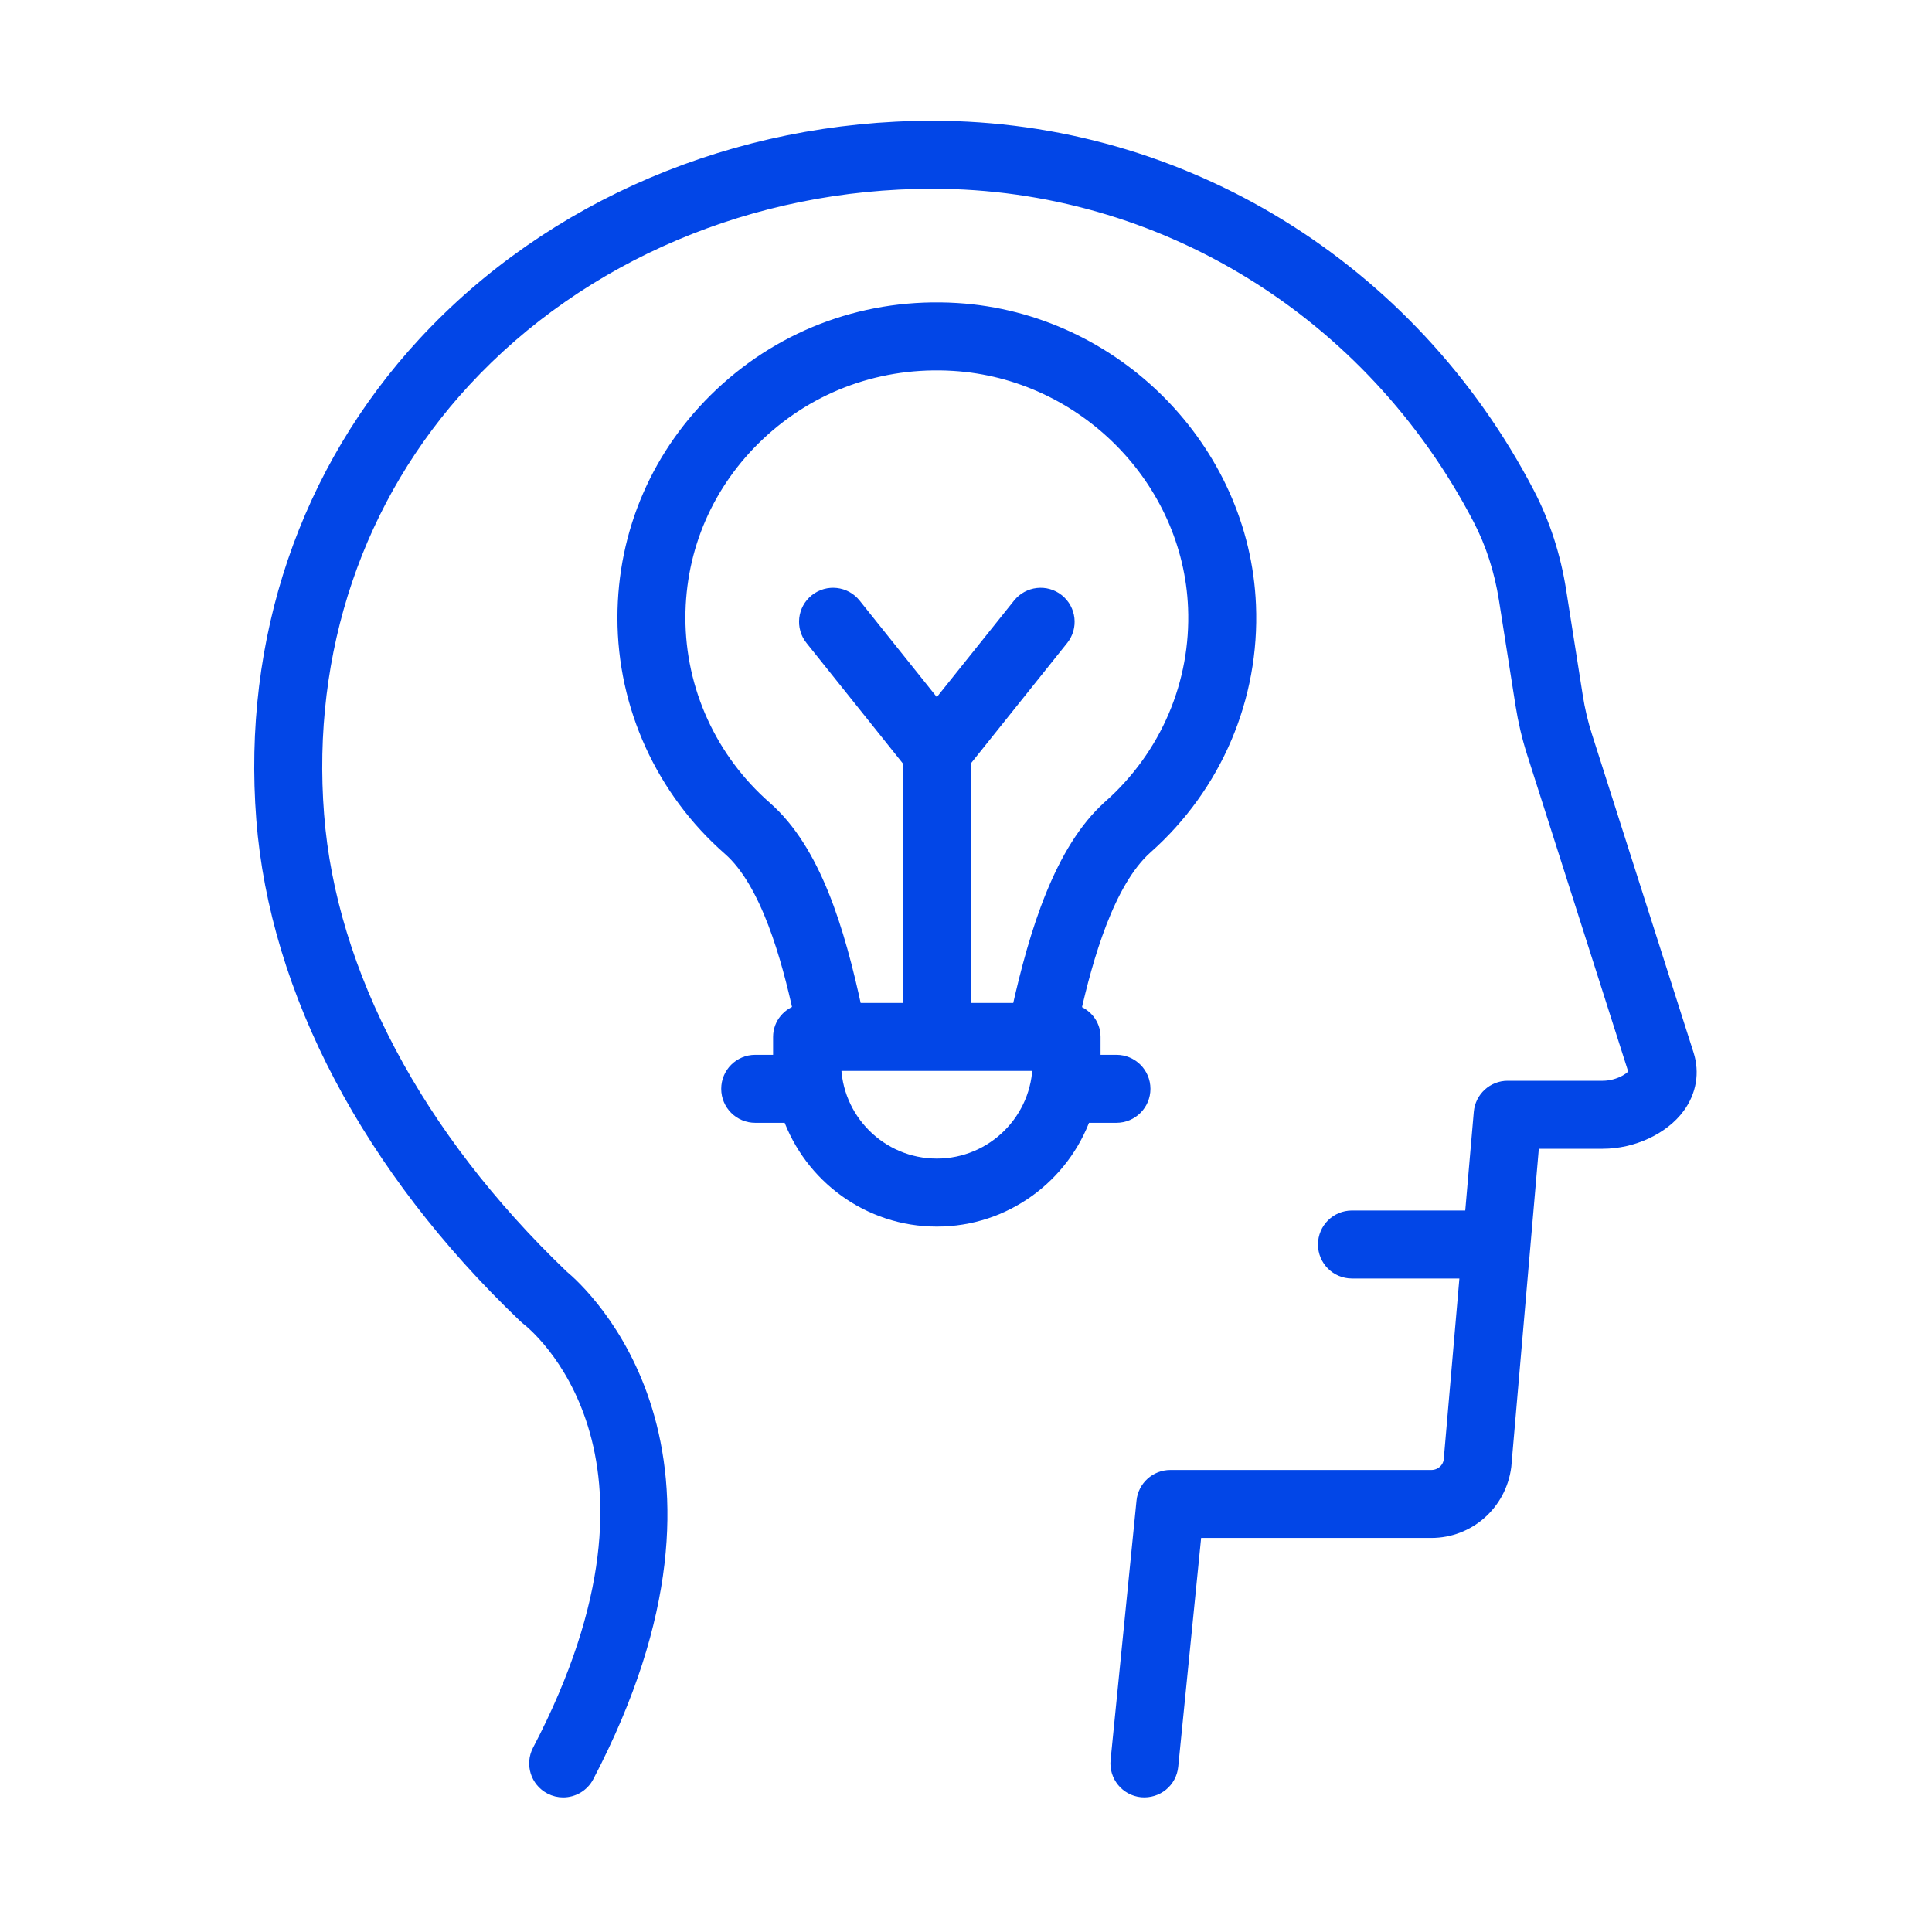 <?xml version="1.0" encoding="UTF-8"?>
<svg width="60px" height="60px" viewBox="0 0 60 60" version="1.1" xmlns="http://www.w3.org/2000/svg" xmlns:xlink="http://www.w3.org/1999/xlink">
    <!-- Generator: Sketch 53.2 (72643) - https://sketchapp.com -->
    <title>icon copy 13</title>
    <desc>Created with Sketch.</desc>
    <g id="icon-copy-13" stroke="none" stroke-width="1" fill="none" fill-rule="evenodd">
        <g id="noun_creative_2180269" transform="translate(8, 4)" fill="#0246E7" fill-rule="nonzero" stroke="#0246E7" stroke-width="0.5">
            <path d="M41.2,18.873 C41.07,18.467 40.972,18.049 40.907,17.631 L40.391,14.358 C40.221,13.279 39.893,12.267 39.416,11.351 C35.771,4.349 28.699,0 20.96,0 C14.886,0 9.147,2.439 5.212,6.692 C1.553,10.646 -0.223,15.883 0.209,21.437 C0.624,26.77 3.509,32.245 8.332,36.852 C8.354,36.873 8.379,36.895 8.402,36.913 C8.619,37.078 13.648,41.075 8.776,50.391 C8.57,50.786 8.722,51.272 9.116,51.478 C9.236,51.541 9.363,51.57 9.489,51.57 C9.779,51.57 10.06,51.413 10.204,51.138 C15.464,41.08 10.034,36.172 9.424,35.668 C4.901,31.338 2.199,26.242 1.816,21.312 C1.419,16.211 3.045,11.407 6.395,7.786 C10.026,3.862 15.334,1.612 20.96,1.612 C28.096,1.612 34.619,5.629 37.987,12.095 C38.383,12.856 38.656,13.702 38.799,14.609 L39.314,17.882 C39.393,18.38 39.51,18.878 39.664,19.362 L42.82,29.254 C42.832,29.291 42.843,29.323 42.787,29.399 C42.642,29.598 42.214,29.814 41.778,29.814 L38.821,29.814 C38.404,29.814 38.055,30.134 38.019,30.551 L37.734,33.843 L33.987,33.843 C33.541,33.843 33.181,34.203 33.181,34.649 C33.181,35.094 33.541,35.455 33.987,35.455 L37.595,35.455 L37.084,41.36 C37.043,41.669 36.772,41.901 36.454,41.901 L28.346,41.901 C27.932,41.901 27.585,42.215 27.544,42.626 L26.739,50.684 C26.695,51.127 27.017,51.522 27.46,51.566 C27.91,51.605 28.297,51.288 28.342,50.845 L29.076,43.512 L36.454,43.512 C37.578,43.512 38.536,42.677 38.685,41.535 L39.56,31.426 L41.778,31.426 C42.69,31.426 43.618,30.994 44.088,30.35 C44.435,29.875 44.53,29.312 44.357,28.764 L41.2,18.873 Z" id="Path"></path>
            <path d="M30.756,14.8 C30.562,9.976 26.591,5.962 21.714,5.66 C18.989,5.492 16.4,6.419 14.429,8.271 C12.492,10.092 11.425,12.549 11.425,15.189 C11.425,17.916 12.611,20.519 14.679,22.331 C15.875,23.377 16.523,25.763 16.888,27.432 C16.531,27.515 16.259,27.82 16.259,28.202 L16.259,29.008 L15.454,29.008 C15.008,29.008 14.648,29.369 14.648,29.814 C14.648,30.259 15.008,30.62 15.454,30.62 L16.542,30.62 C17.207,32.495 18.994,33.843 21.094,33.843 C23.194,33.843 24.981,32.495 25.647,30.62 L26.672,30.62 C27.117,30.62 27.478,30.259 27.478,29.814 C27.478,29.369 27.117,29.008 26.672,29.008 L25.929,29.008 L25.929,28.202 C25.929,27.823 25.662,27.521 25.31,27.434 C25.69,25.757 26.358,23.359 27.561,22.288 C29.708,20.382 30.873,17.652 30.756,14.8 Z M21.094,32.231 C19.317,32.231 17.871,30.786 17.871,29.008 L24.317,29.008 C24.317,30.786 22.872,32.231 21.094,32.231 Z M26.49,21.083 C26.49,21.084 26.49,21.084 26.489,21.084 C24.993,22.415 24.211,24.956 23.667,27.397 L21.9,27.397 L21.9,19.622 L24.947,15.813 C25.225,15.466 25.168,14.959 24.821,14.681 C24.473,14.402 23.967,14.46 23.688,14.807 L21.094,18.049 L18.501,14.807 C18.222,14.459 17.716,14.402 17.367,14.681 C17.02,14.959 16.964,15.466 17.242,15.813 L20.288,19.621 L20.288,27.397 L18.527,27.397 C17.986,24.867 17.242,22.432 15.741,21.118 C14.022,19.613 13.036,17.451 13.036,15.189 C13.036,12.999 13.923,10.959 15.532,9.446 C17.176,7.901 19.335,7.129 21.615,7.269 C25.677,7.52 28.984,10.856 29.146,14.865 C29.243,17.233 28.275,19.499 26.49,21.083 Z" id="Shape"></path>
        </g>
    </g>
</svg>